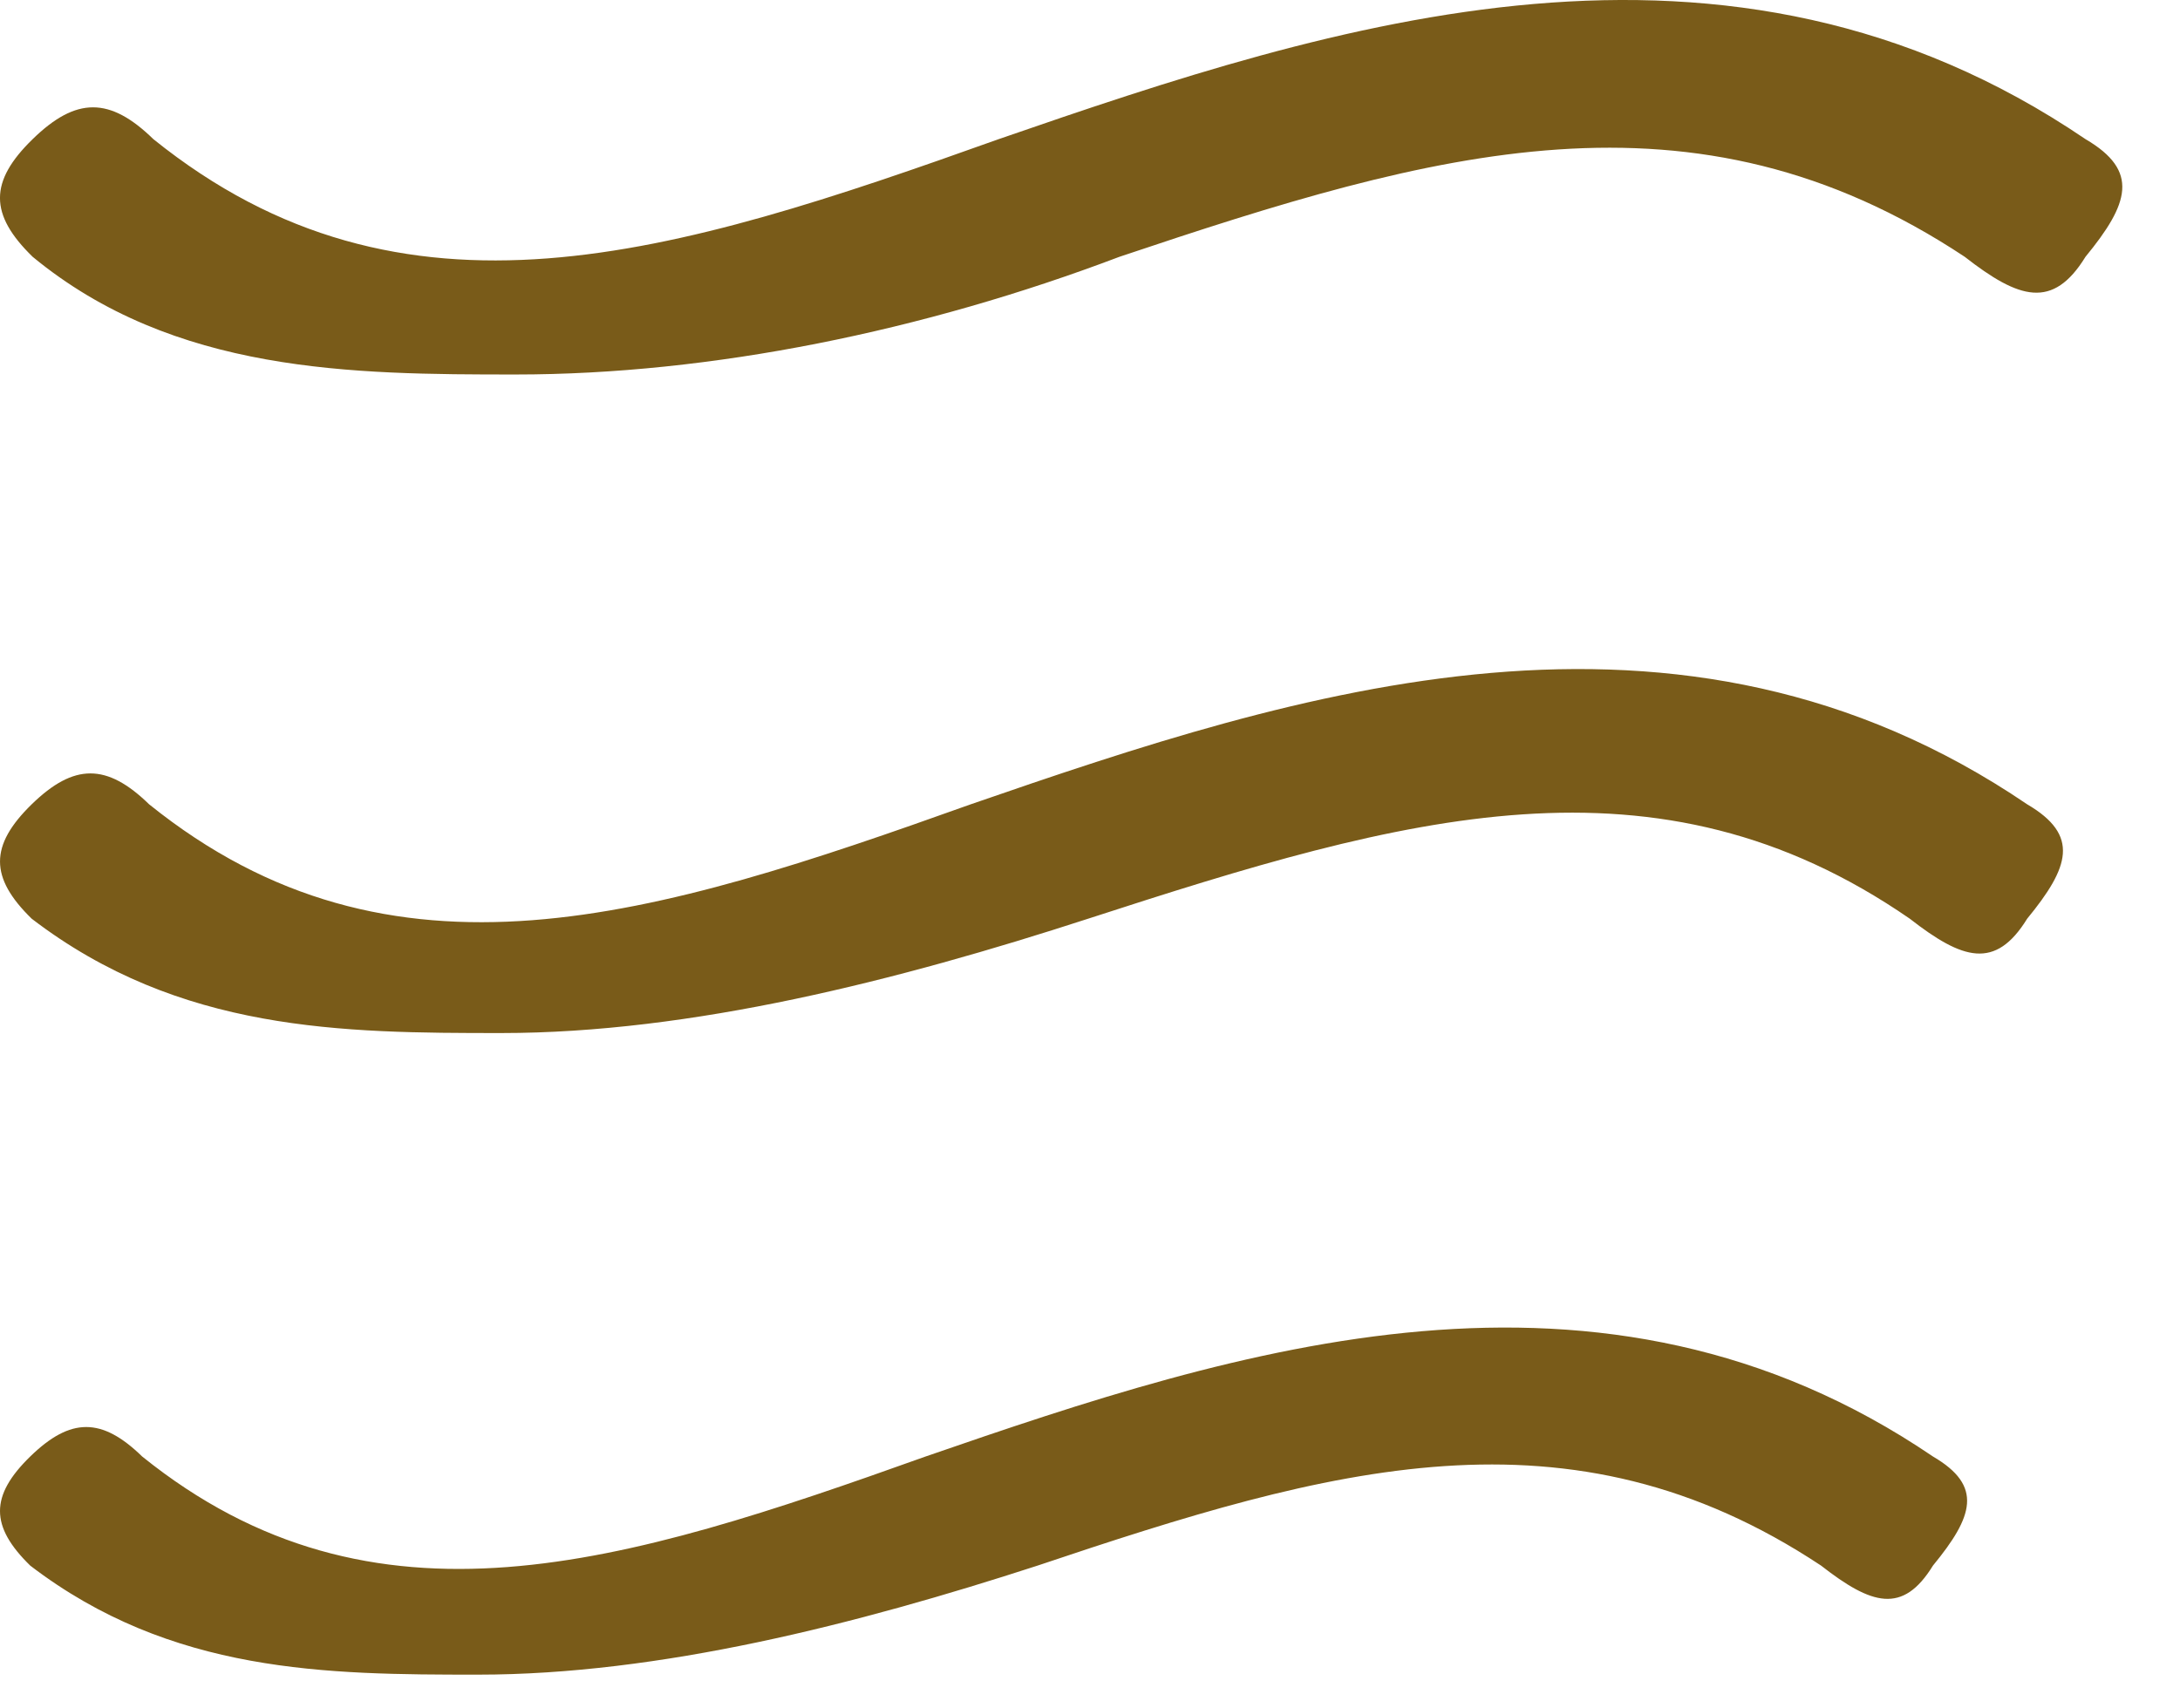 <svg width="37" height="29" viewBox="0 0 37 29" fill="none" xmlns="http://www.w3.org/2000/svg">
<path d="M8.752 6.357C5.982 6.357 2.954 6.338 0.554 4.359C-0.185 3.639 -0.185 3.082 0.554 2.362C1.292 1.642 1.865 1.642 2.603 2.362C6.85 5.781 11.411 4.341 16.95 2.362C22.674 0.382 29.303 -1.777 35.396 2.362C36.319 2.902 36.134 3.459 35.396 4.359C34.842 5.259 34.269 5.079 33.346 4.359C28.73 1.3 24.354 2.56 19 4.359C15.676 5.619 12.075 6.357 8.752 6.357Z" fill="#795B19"/>
<path d="M8.507 17.536C5.815 17.536 3.051 17.519 0.538 15.595C-0.179 14.895 -0.179 14.353 0.538 13.653C1.256 12.954 1.813 12.954 2.531 13.653C6.658 16.976 11.092 15.577 16.476 13.653C22.04 11.729 28.483 9.63 34.406 13.653C35.303 14.178 35.124 14.72 34.406 15.595C33.867 16.469 33.311 16.294 32.414 15.595C28.106 12.621 23.852 13.846 18.468 15.595C15.238 16.644 11.738 17.536 8.507 17.536Z" fill="#795B19"/>
<path d="M8.112 28.427C5.545 28.427 2.909 28.41 0.513 26.576C-0.171 25.908 -0.171 25.391 0.513 24.724C1.198 24.057 1.728 24.057 2.413 24.724C6.349 27.893 10.576 26.559 15.71 24.724C21.015 22.89 27.16 20.888 32.807 24.724C33.663 25.224 33.492 25.742 32.807 26.576C32.294 27.41 31.763 27.243 30.908 26.576C26.629 23.74 22.573 24.908 17.61 26.576C14.53 27.576 11.192 28.427 8.112 28.427Z" fill="#795B19"/>
</svg>
